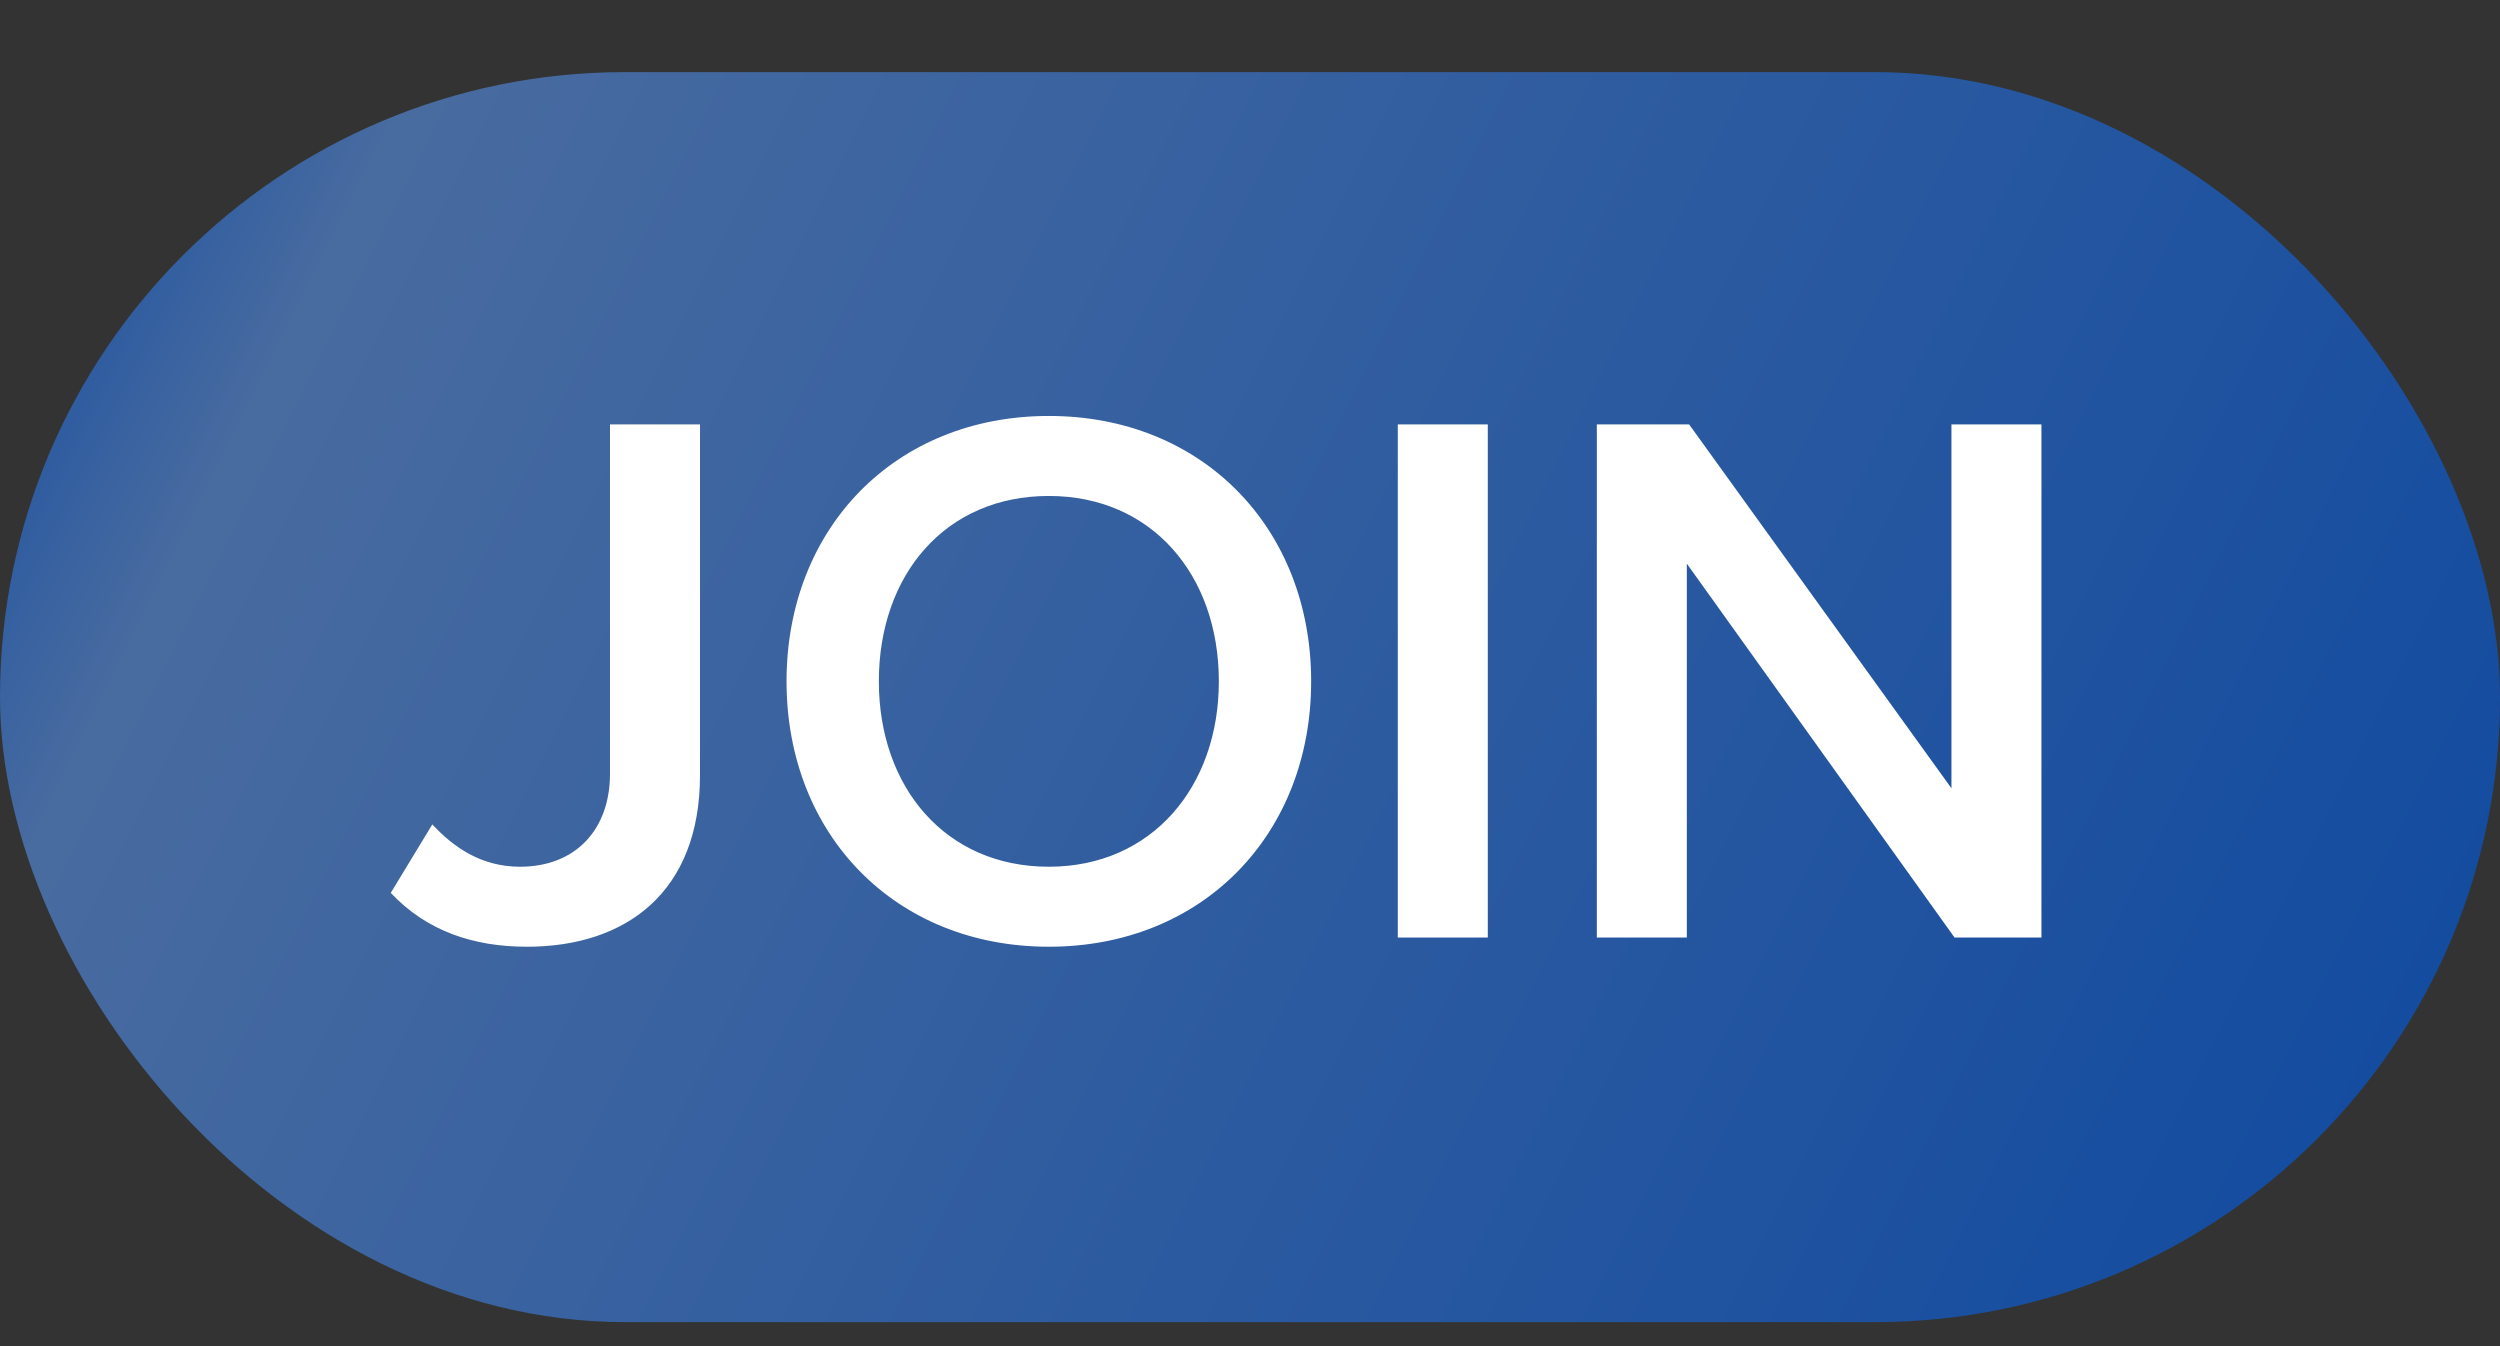 <svg width="26" height="14" viewBox="0 0 26 14" fill="none" xmlns="http://www.w3.org/2000/svg">
<rect x="0" y="0" width="26" height="14" fill="#333333" stroke="none"/>
<g>
<rect y="0.75" width="26" height="13" rx="6.5" fill="url(#paint0_linear_4396_5196)" fill-opacity="0.7"/>
<path d="M4.064 9.286L4.496 8.574C4.712 8.806 5 9.014 5.408 9.014C5.984 9.014 6.344 8.63 6.344 8.046V4.414H7.28V8.062C7.28 9.278 6.512 9.846 5.48 9.846C4.928 9.846 4.44 9.686 4.064 9.286ZM8.18 7.086C8.18 5.494 9.308 4.326 10.908 4.326C12.508 4.326 13.636 5.494 13.636 7.086C13.636 8.678 12.508 9.846 10.908 9.846C9.308 9.846 8.18 8.678 8.18 7.086ZM12.676 7.086C12.676 5.982 11.98 5.158 10.908 5.158C9.828 5.158 9.14 5.982 9.14 7.086C9.14 8.182 9.828 9.014 10.908 9.014C11.98 9.014 12.676 8.182 12.676 7.086ZM14.537 9.75V4.414H15.473V9.75H14.537ZM20.327 9.75L17.543 5.862V9.75H16.607V4.414H17.567L20.295 8.198V4.414H21.231V9.75H20.327Z" fill="white"/>
</g>
<defs>
<linearGradient id="paint0_linear_4396_5196" x1="26" y1="13.75" x2="0" y2="0.75" gradientUnits="userSpaceOnUse">
<stop stop-color="#0053CF"/>
<stop offset="0.866" stop-color="#5284CF"/>
<stop offset="1" stop-color="#0053CF"/>
</linearGradient>
</defs>
</svg>
